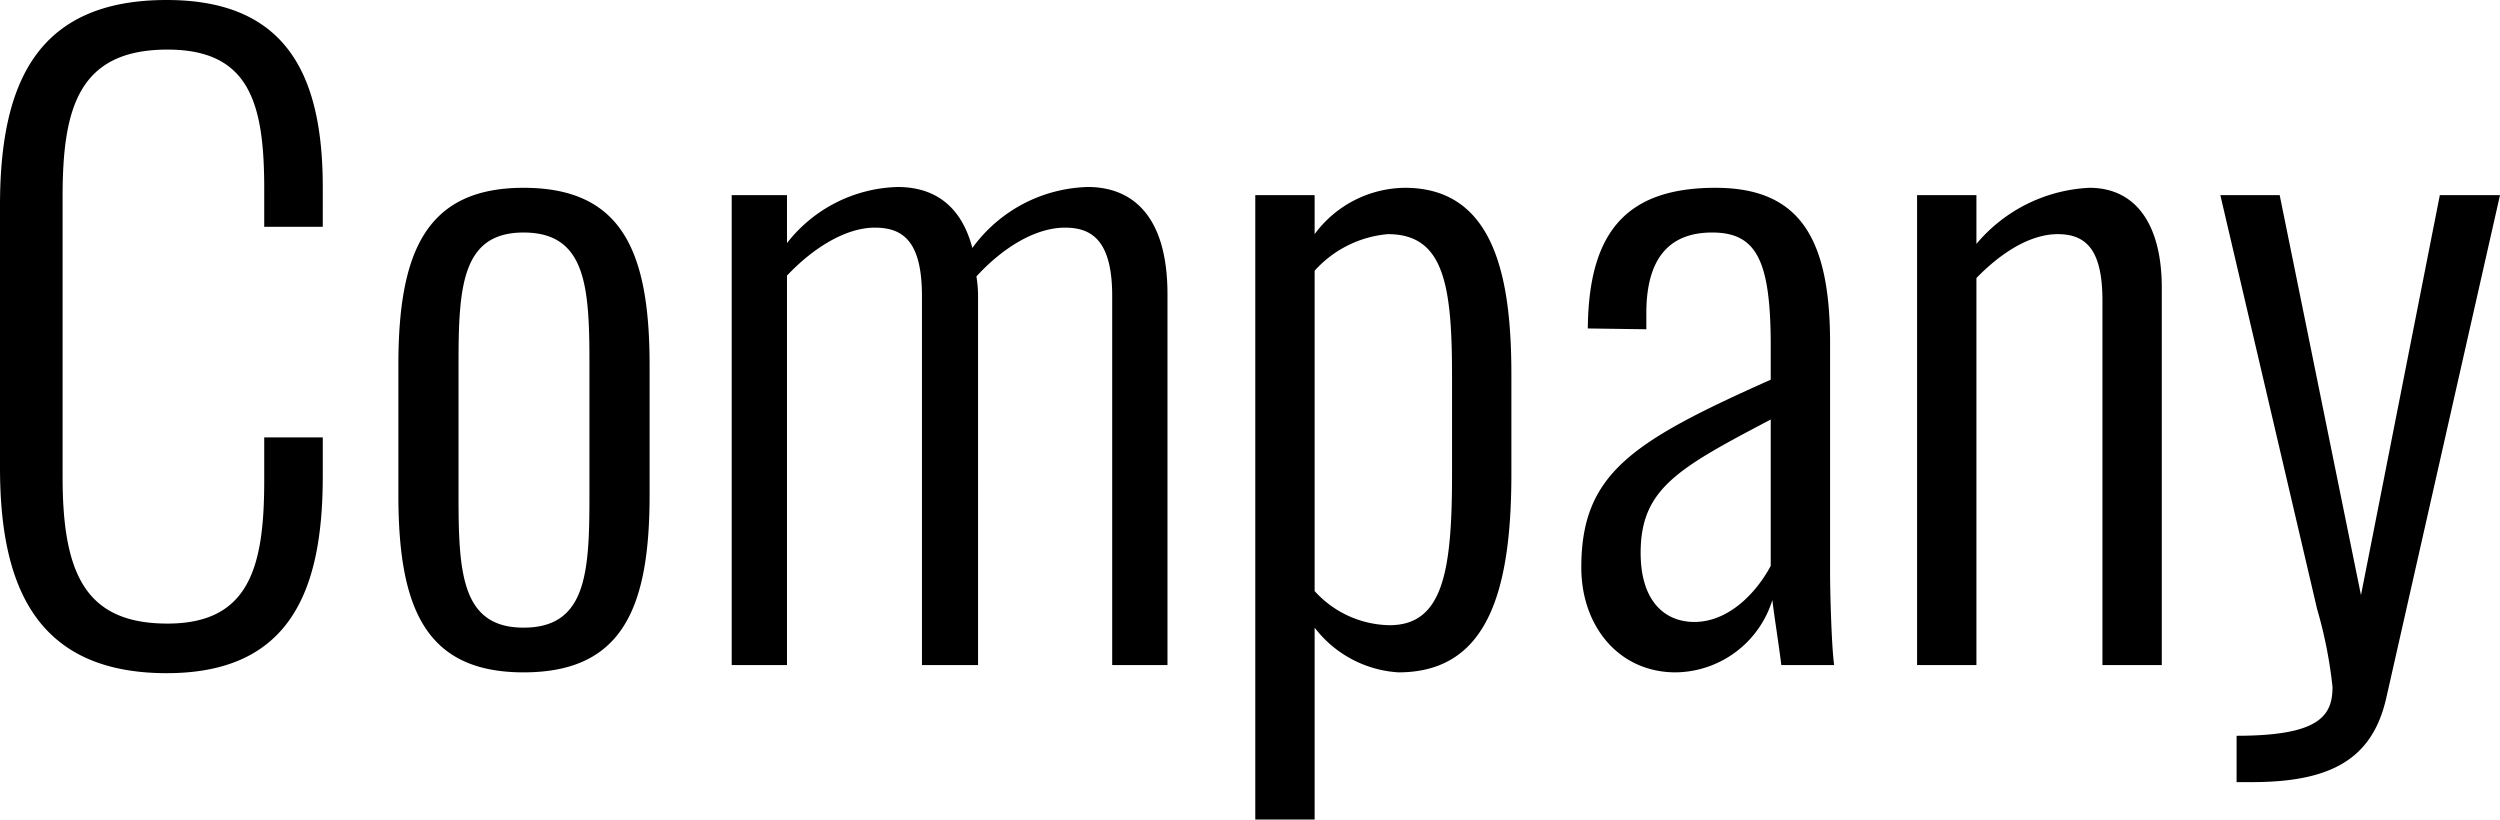 <svg xmlns="http://www.w3.org/2000/svg" width="153.75" height="50.4" viewBox="0 0 153.75 50.4">
  <path id="パス_2911" data-name="パス 2911" d="M12.95.5c7.55,0,9.6-5,9.6-12.1V-14h-3.6v2.65c0,5.3-.9,8.8-5.95,8.8-5,0-6.45-3-6.45-9V-28.8c0-5.4.95-9.05,6.45-9.05,5.05,0,5.95,3.3,5.95,8.55v2.35h3.6V-29.4c0-7.05-2.35-11.5-9.6-11.5C4.9-40.9,2.7-35.7,2.7-28.25v16.1C2.7-5.1,4.75.5,12.95.5ZM34.9.45c6.05,0,7.75-3.9,7.75-10.9v-8c0-7-1.7-10.9-7.75-10.9-6,0-7.7,3.95-7.7,10.9v8C27.2-3.45,28.9.45,34.9.45Zm0-2.75c-3.75,0-4-3.25-4-7.95v-8.4c0-4.7.25-7.95,4-7.95,3.8,0,4.05,3.25,4.05,7.95v8.4C38.95-5.55,38.7-2.3,34.9-2.3ZM47.7,0h3.4V-23.95c1.65-1.75,3.65-2.95,5.4-2.95,1.7,0,2.9.8,2.9,4.2V0h3.45V-22.8a7.489,7.489,0,0,0-.1-1.1c1.65-1.8,3.65-3,5.45-3,1.65,0,2.9.8,2.9,4.2V0h3.4V-22.8c0-5.05-2.35-6.6-4.9-6.6a9.068,9.068,0,0,0-7.1,3.75c-.75-2.85-2.6-3.75-4.6-3.75a8.918,8.918,0,0,0-6.8,3.45V-28.9H47.7ZM79.9,9.5h3.65V-2.3A7.029,7.029,0,0,0,88.7.45c5.4,0,6.95-4.8,6.95-12.2v-6.1c0-5.8-.95-11.5-6.55-11.5a6.978,6.978,0,0,0-5.55,2.85v-2.4H79.9ZM88.15-2.45a6.343,6.343,0,0,1-4.6-2.1v-19.7a6.846,6.846,0,0,1,4.5-2.25c3.4,0,3.95,3,3.95,8.65v6.2C92-5.65,91.4-2.45,88.15-2.45Zm17.6,2.9A6.3,6.3,0,0,0,111.7-4c.1.9.4,2.75.55,4h3.25c-.15-1.05-.25-4.25-.25-5.75V-19.8c0-6.5-1.9-9.55-7.05-9.55-5.55,0-7.8,2.8-7.85,8.65l3.6.05v-1c0-3.8,1.8-4.95,4.05-4.95,2.75,0,3.6,1.75,3.6,7v2.05C103.1-13.75,99.95-11.8,99.95-6,99.95-2.4,102.25.45,105.75.45Zm1.15-3.1c-1.75,0-3.3-1.2-3.3-4.25,0-3.95,2.3-5.2,8-8.2v9C110.75-4.5,109.05-2.65,106.9-2.65ZM120.6,0h3.65V-23.8c1.5-1.55,3.3-2.7,5-2.7,1.85,0,2.75,1.1,2.75,4.1V0h3.65V-23.2c0-3.9-1.6-6.15-4.45-6.15a9.656,9.656,0,0,0-6.95,3.45v-3H120.6Zm19.65,7.2h.95c4.9,0,7.4-1.45,8.25-5.15l7-30.95h-3.7L147.9-4.3l-5-24.6h-3.65L145.2-3.45a27.451,27.451,0,0,1,.95,4.8c0,1.8-.85,3-5.9,3Z" transform="translate(-2.7 40.9)"/>
</svg>
